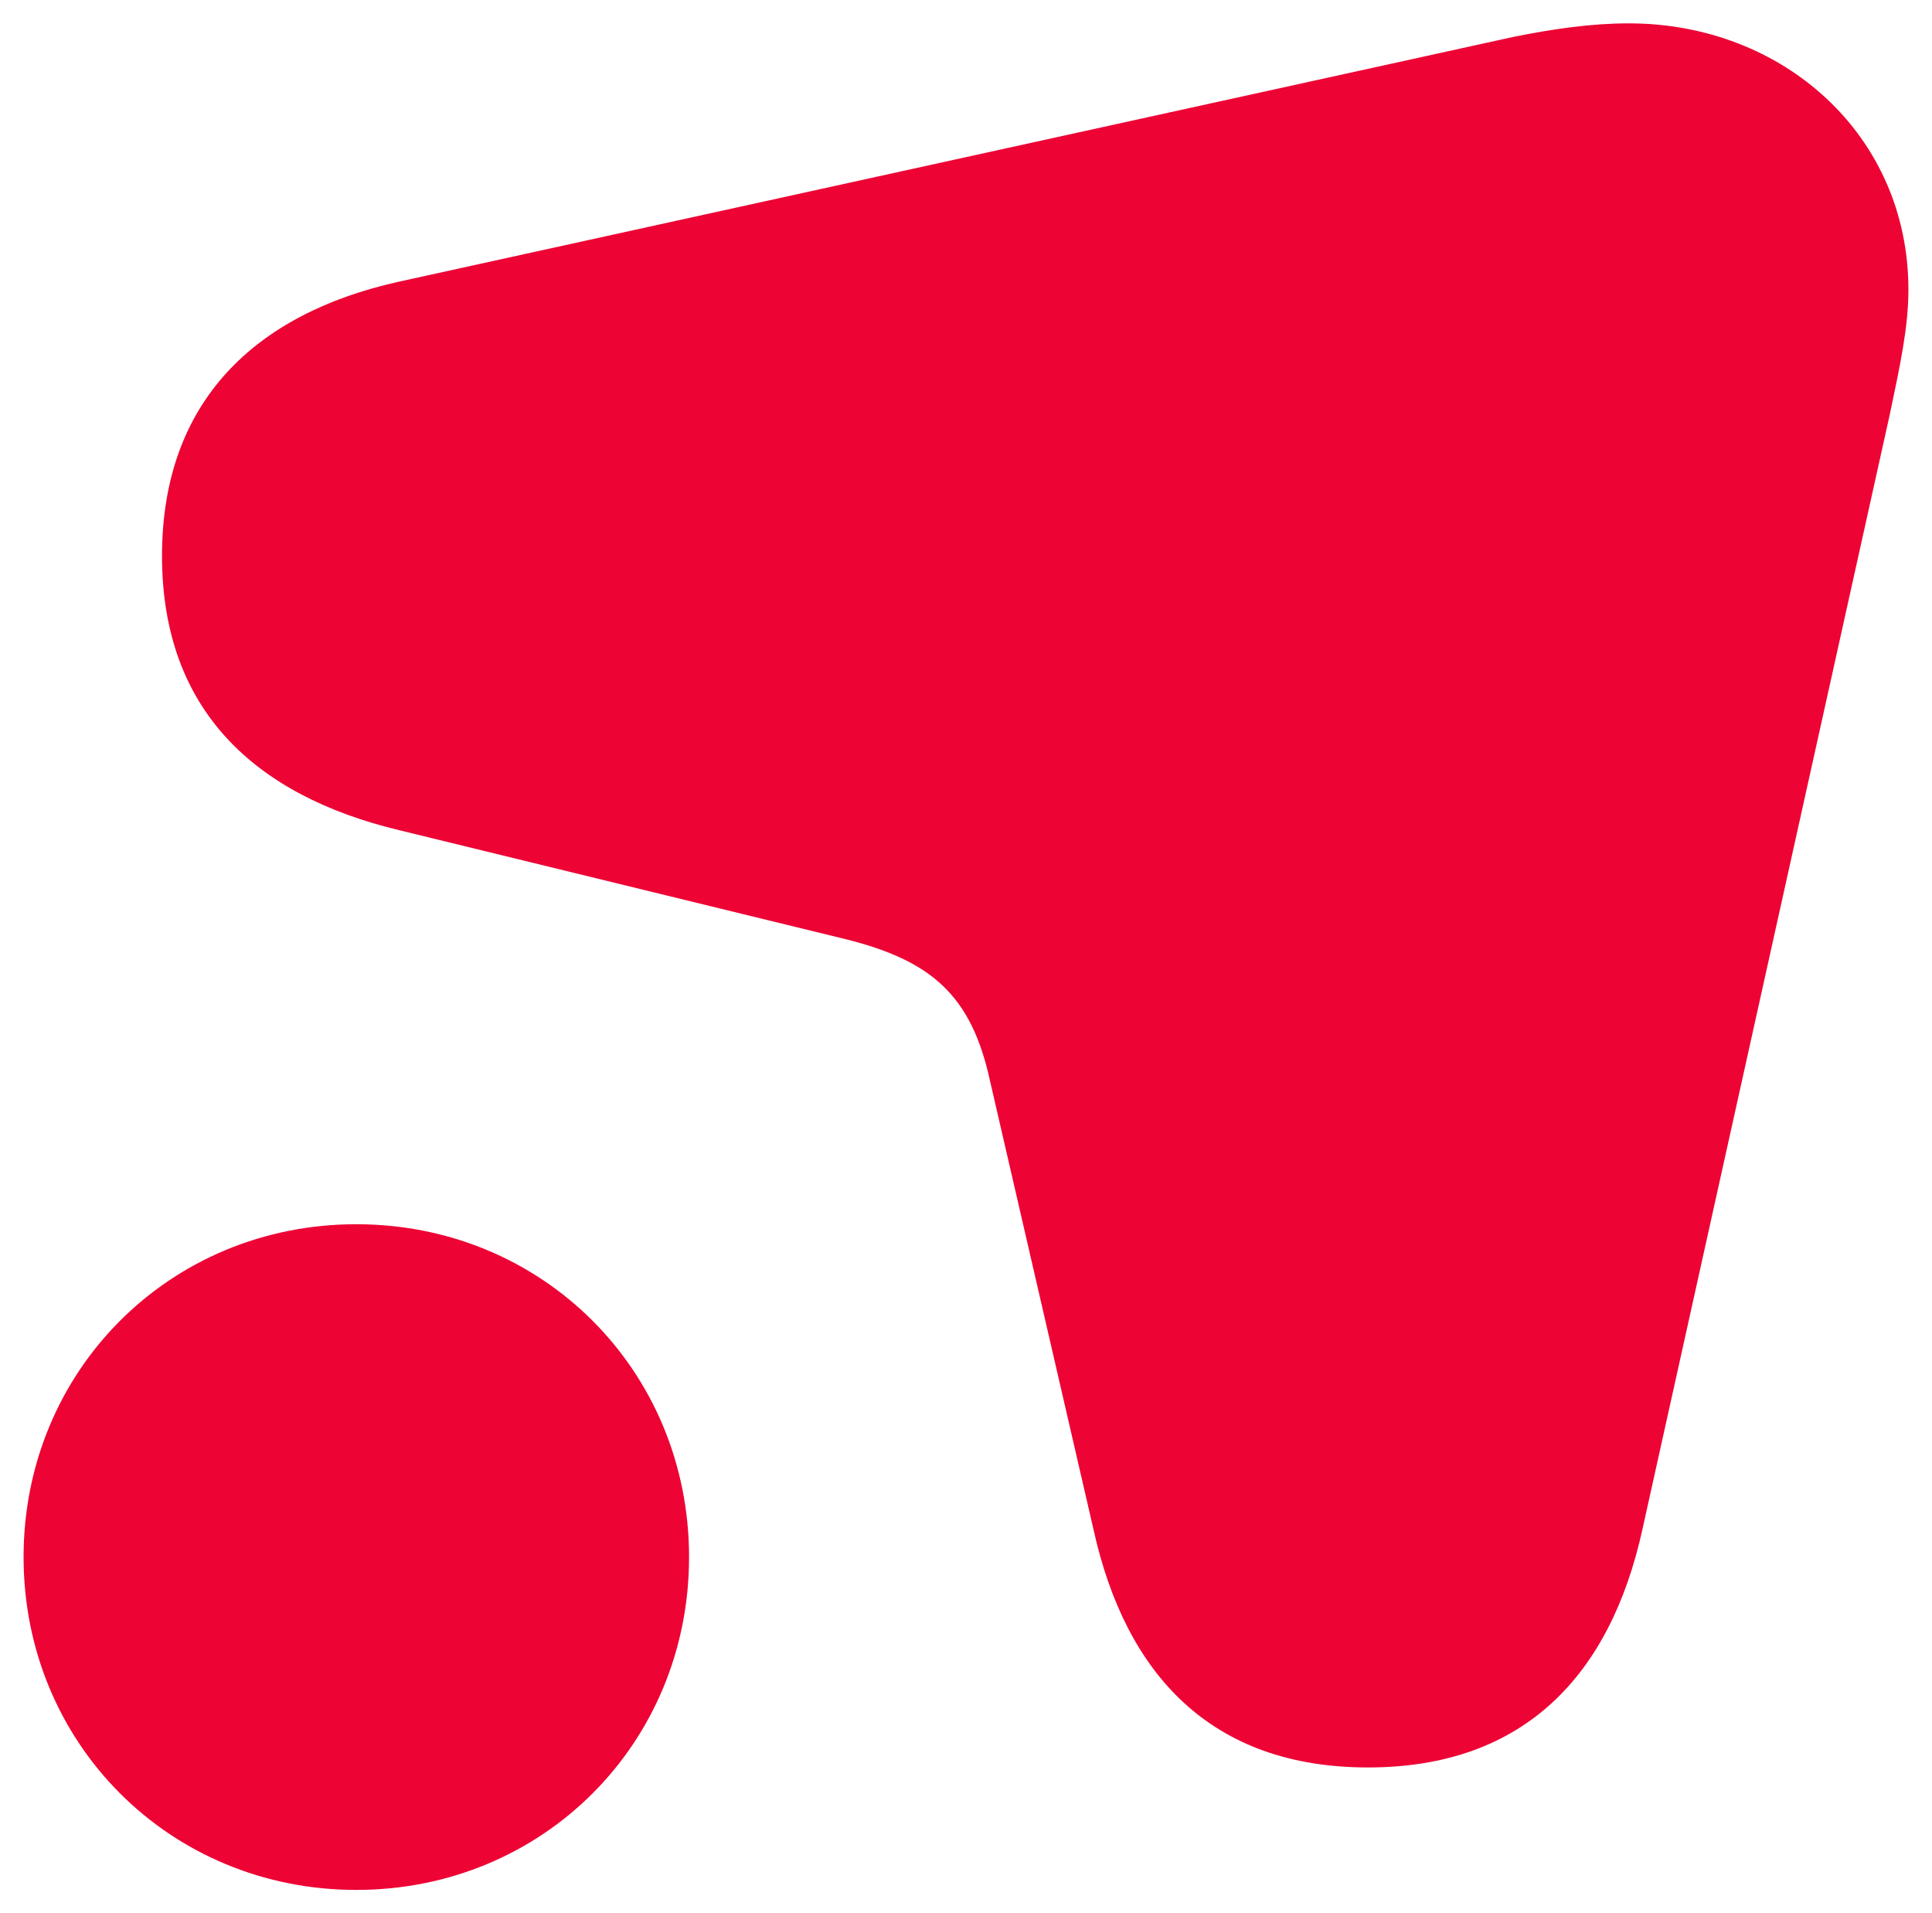 <?xml version="1.0" encoding="UTF-8"?>
<svg version="1.2" baseProfile="tiny-ps" id="Layer_1" xmlns="http://www.w3.org/2000/svg" xmlns:xlink="http://www.w3.org/1999/xlink" viewBox="0 0 232.441 230.149">
    <title>Redcare Pharmacy</title>
    <g>
        <!-- Generator: Adobe Illustrator 29.2.0, SVG Export Plug-In . SVG Version: 2.1.0 Build 108) -->
        <path d="M42.869,227.34c22.426,0,40.032-17.618,40.032-40.032,0-22.426-17.605-40.044-40.032-40.044S2.837,164.882,2.837,187.308c0,22.414,17.605,40.032,40.032,40.032" fill="#ed0334" />
    </g>
    <g>
        <path d="M47.994,33.883c-17.295,3.839-28.502,14.412-28.502,32.987s11.207,28.825,28.502,32.987l53.81,13.133c10.25,2.572,15.058,6.734,17.295,16.984l12.487,54.121c3.852,17.295,14.102,28.514,32.999,28.514s29.148-11.219,32.987-28.514l29.781-134.197c1.28-6.088,2.249-10.573,2.249-15.058,0-18.575-15.058-32.03-33.633-32.03-4.485,0-8.97.646-13.779,1.603L47.994,33.883Z" fill="#ed0334" />
    </g>
    <g>
        <rect x="2.833" y="2.818" width="226.772" height="224.523" fill="none" />
    </g>
</svg>
